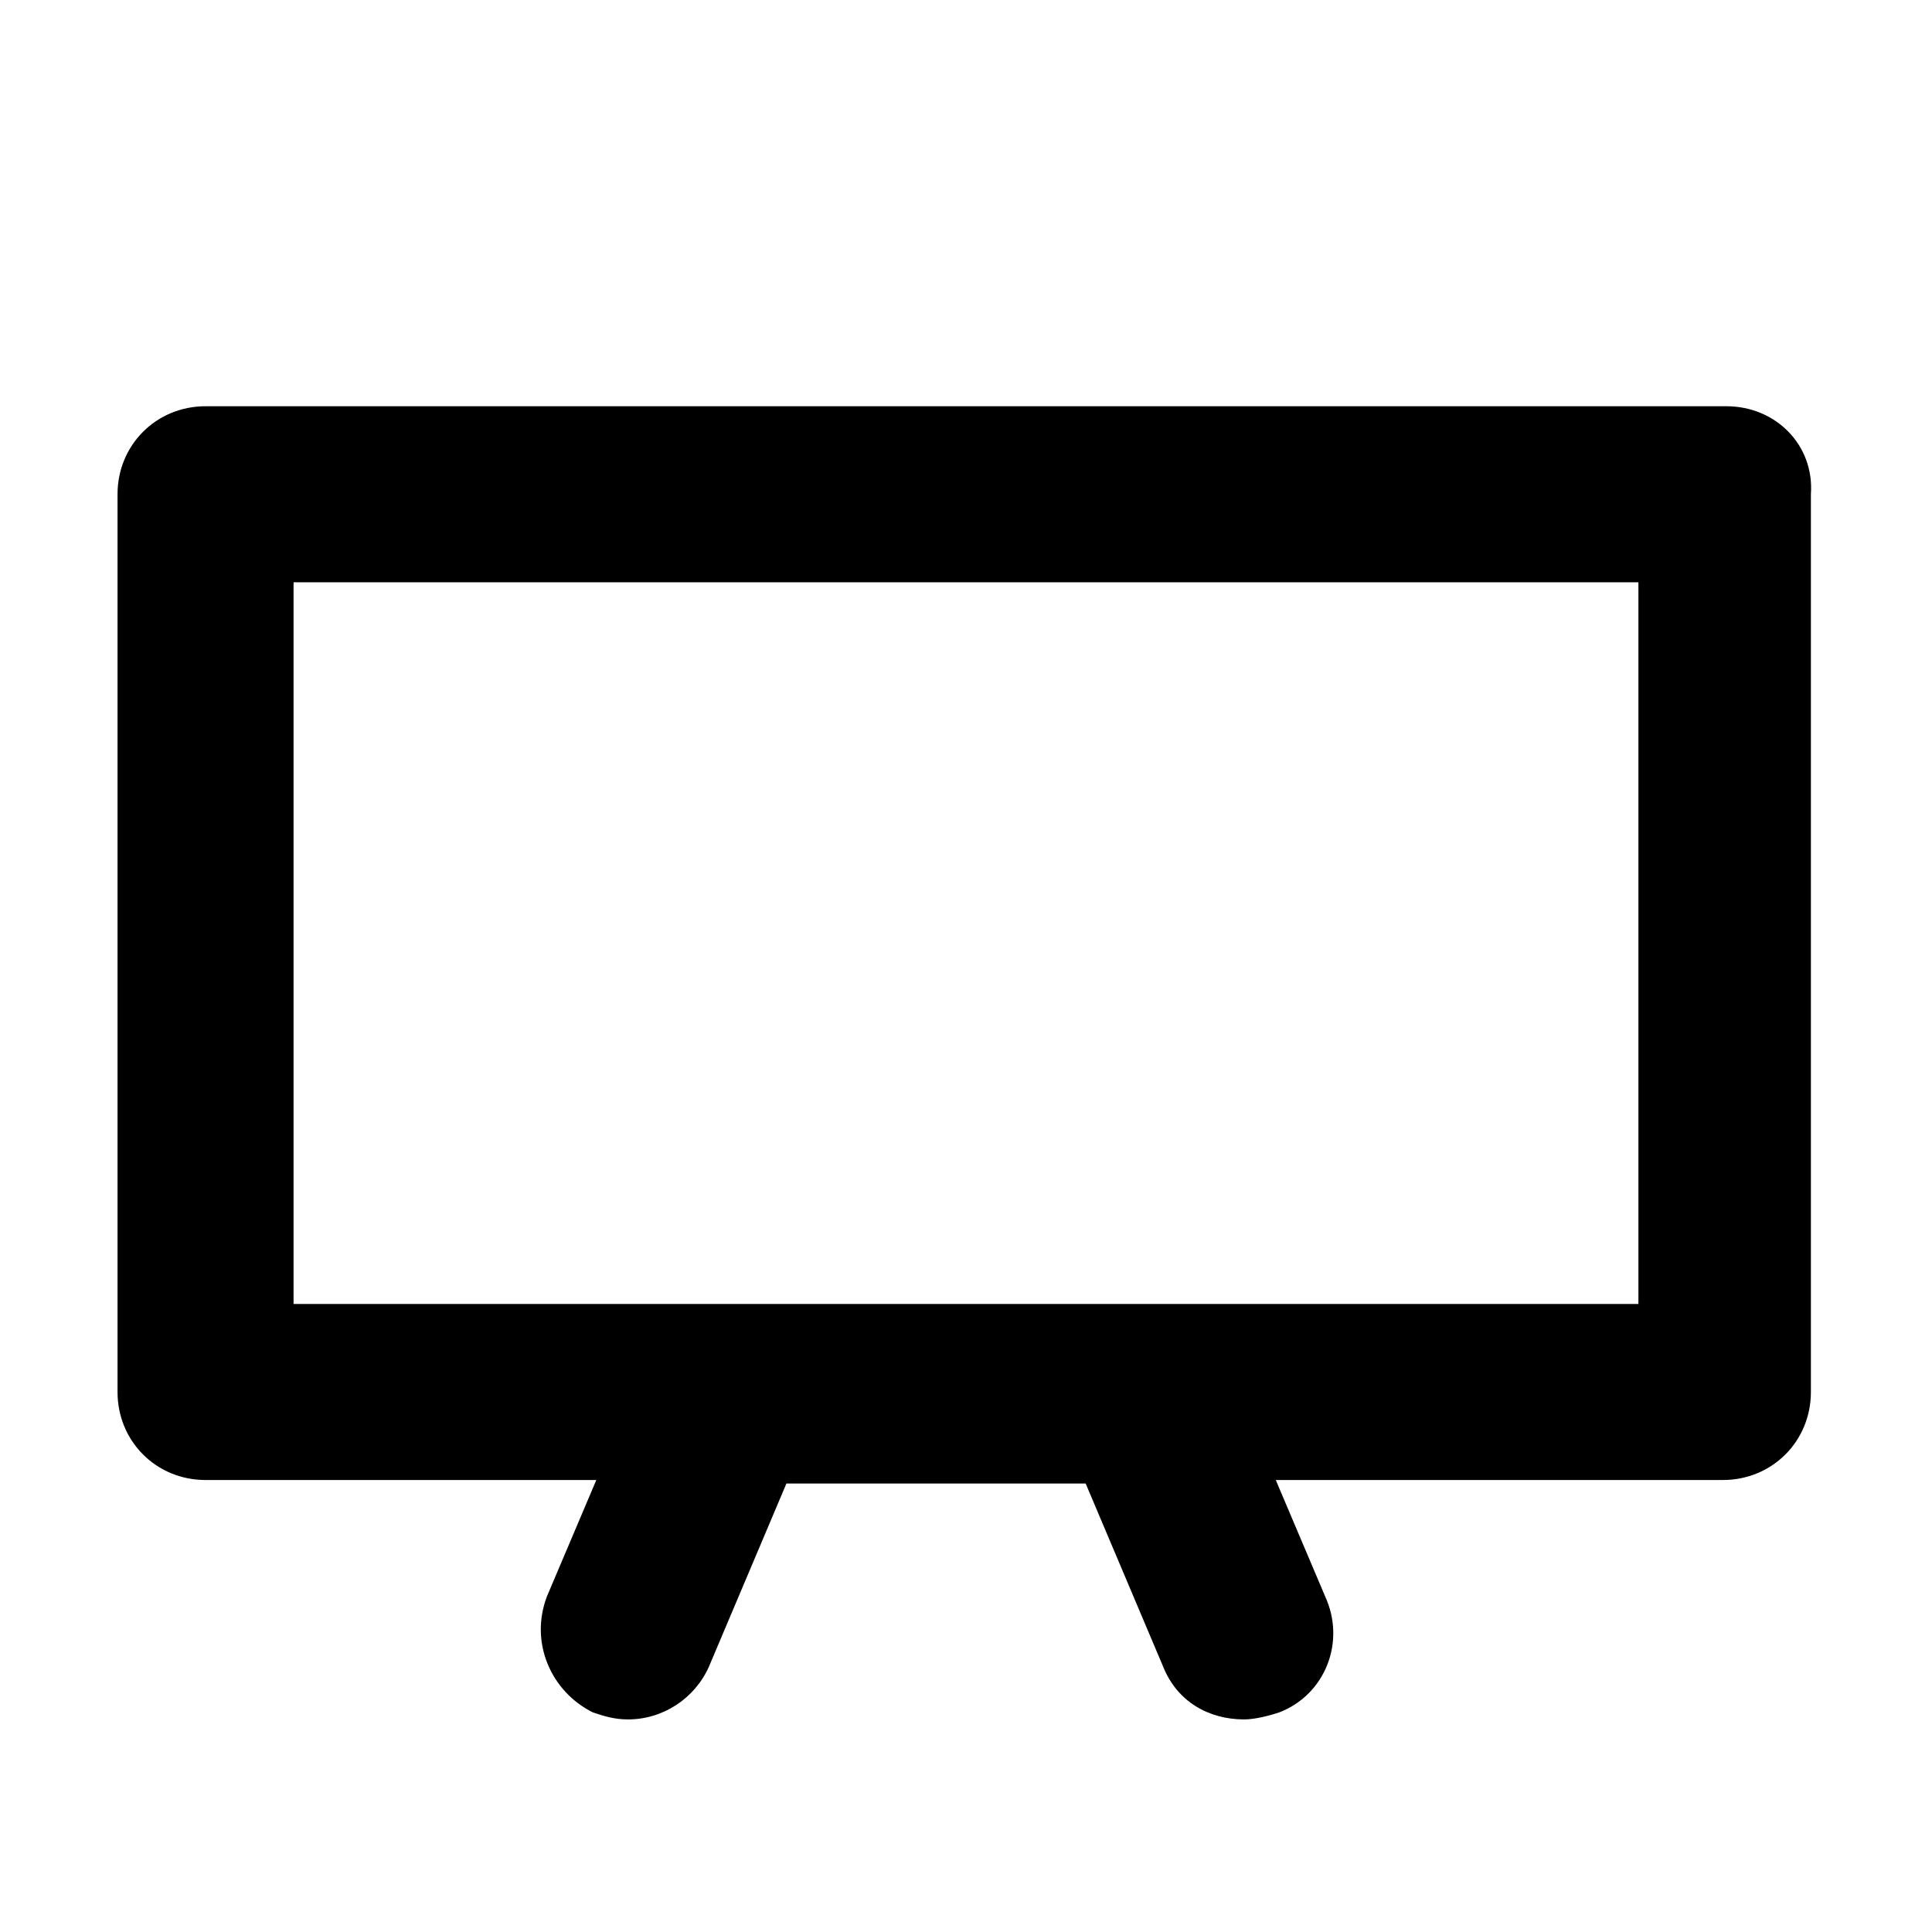 <?xml version="1.0" encoding="UTF-8"?>
<!-- Uploaded to: ICON Repo, www.svgrepo.com, Generator: ICON Repo Mixer Tools -->
<svg fill="#000000" width="800px" height="800px" version="1.1" viewBox="144 144 512 512" xmlns="http://www.w3.org/2000/svg">
 <path d="m601.52 251.66h-403.05c-13.062 0-23.324 10.262-23.324 23.324v237.91c0 13.062 10.262 23.324 23.324 23.324h103.56l-13.062 30.789c-4.664 12.129 0.934 25.191 12.129 30.789 2.801 0.934 5.598 1.867 9.328 1.867 9.328 0 17.727-5.598 21.457-13.996l20.527-48.516h79.305l20.527 48.516c3.731 9.328 12.129 13.996 21.457 13.996 2.801 0 6.531-0.934 9.328-1.867 12.129-4.664 17.727-18.66 12.129-30.789l-13.062-30.789h118.49c13.062 0 23.324-10.262 23.324-23.324v-237.91c0.934-13.062-9.328-23.324-22.391-23.324zm-23.324 237.91h-356.4v-191.26h356.4z"/>
</svg>